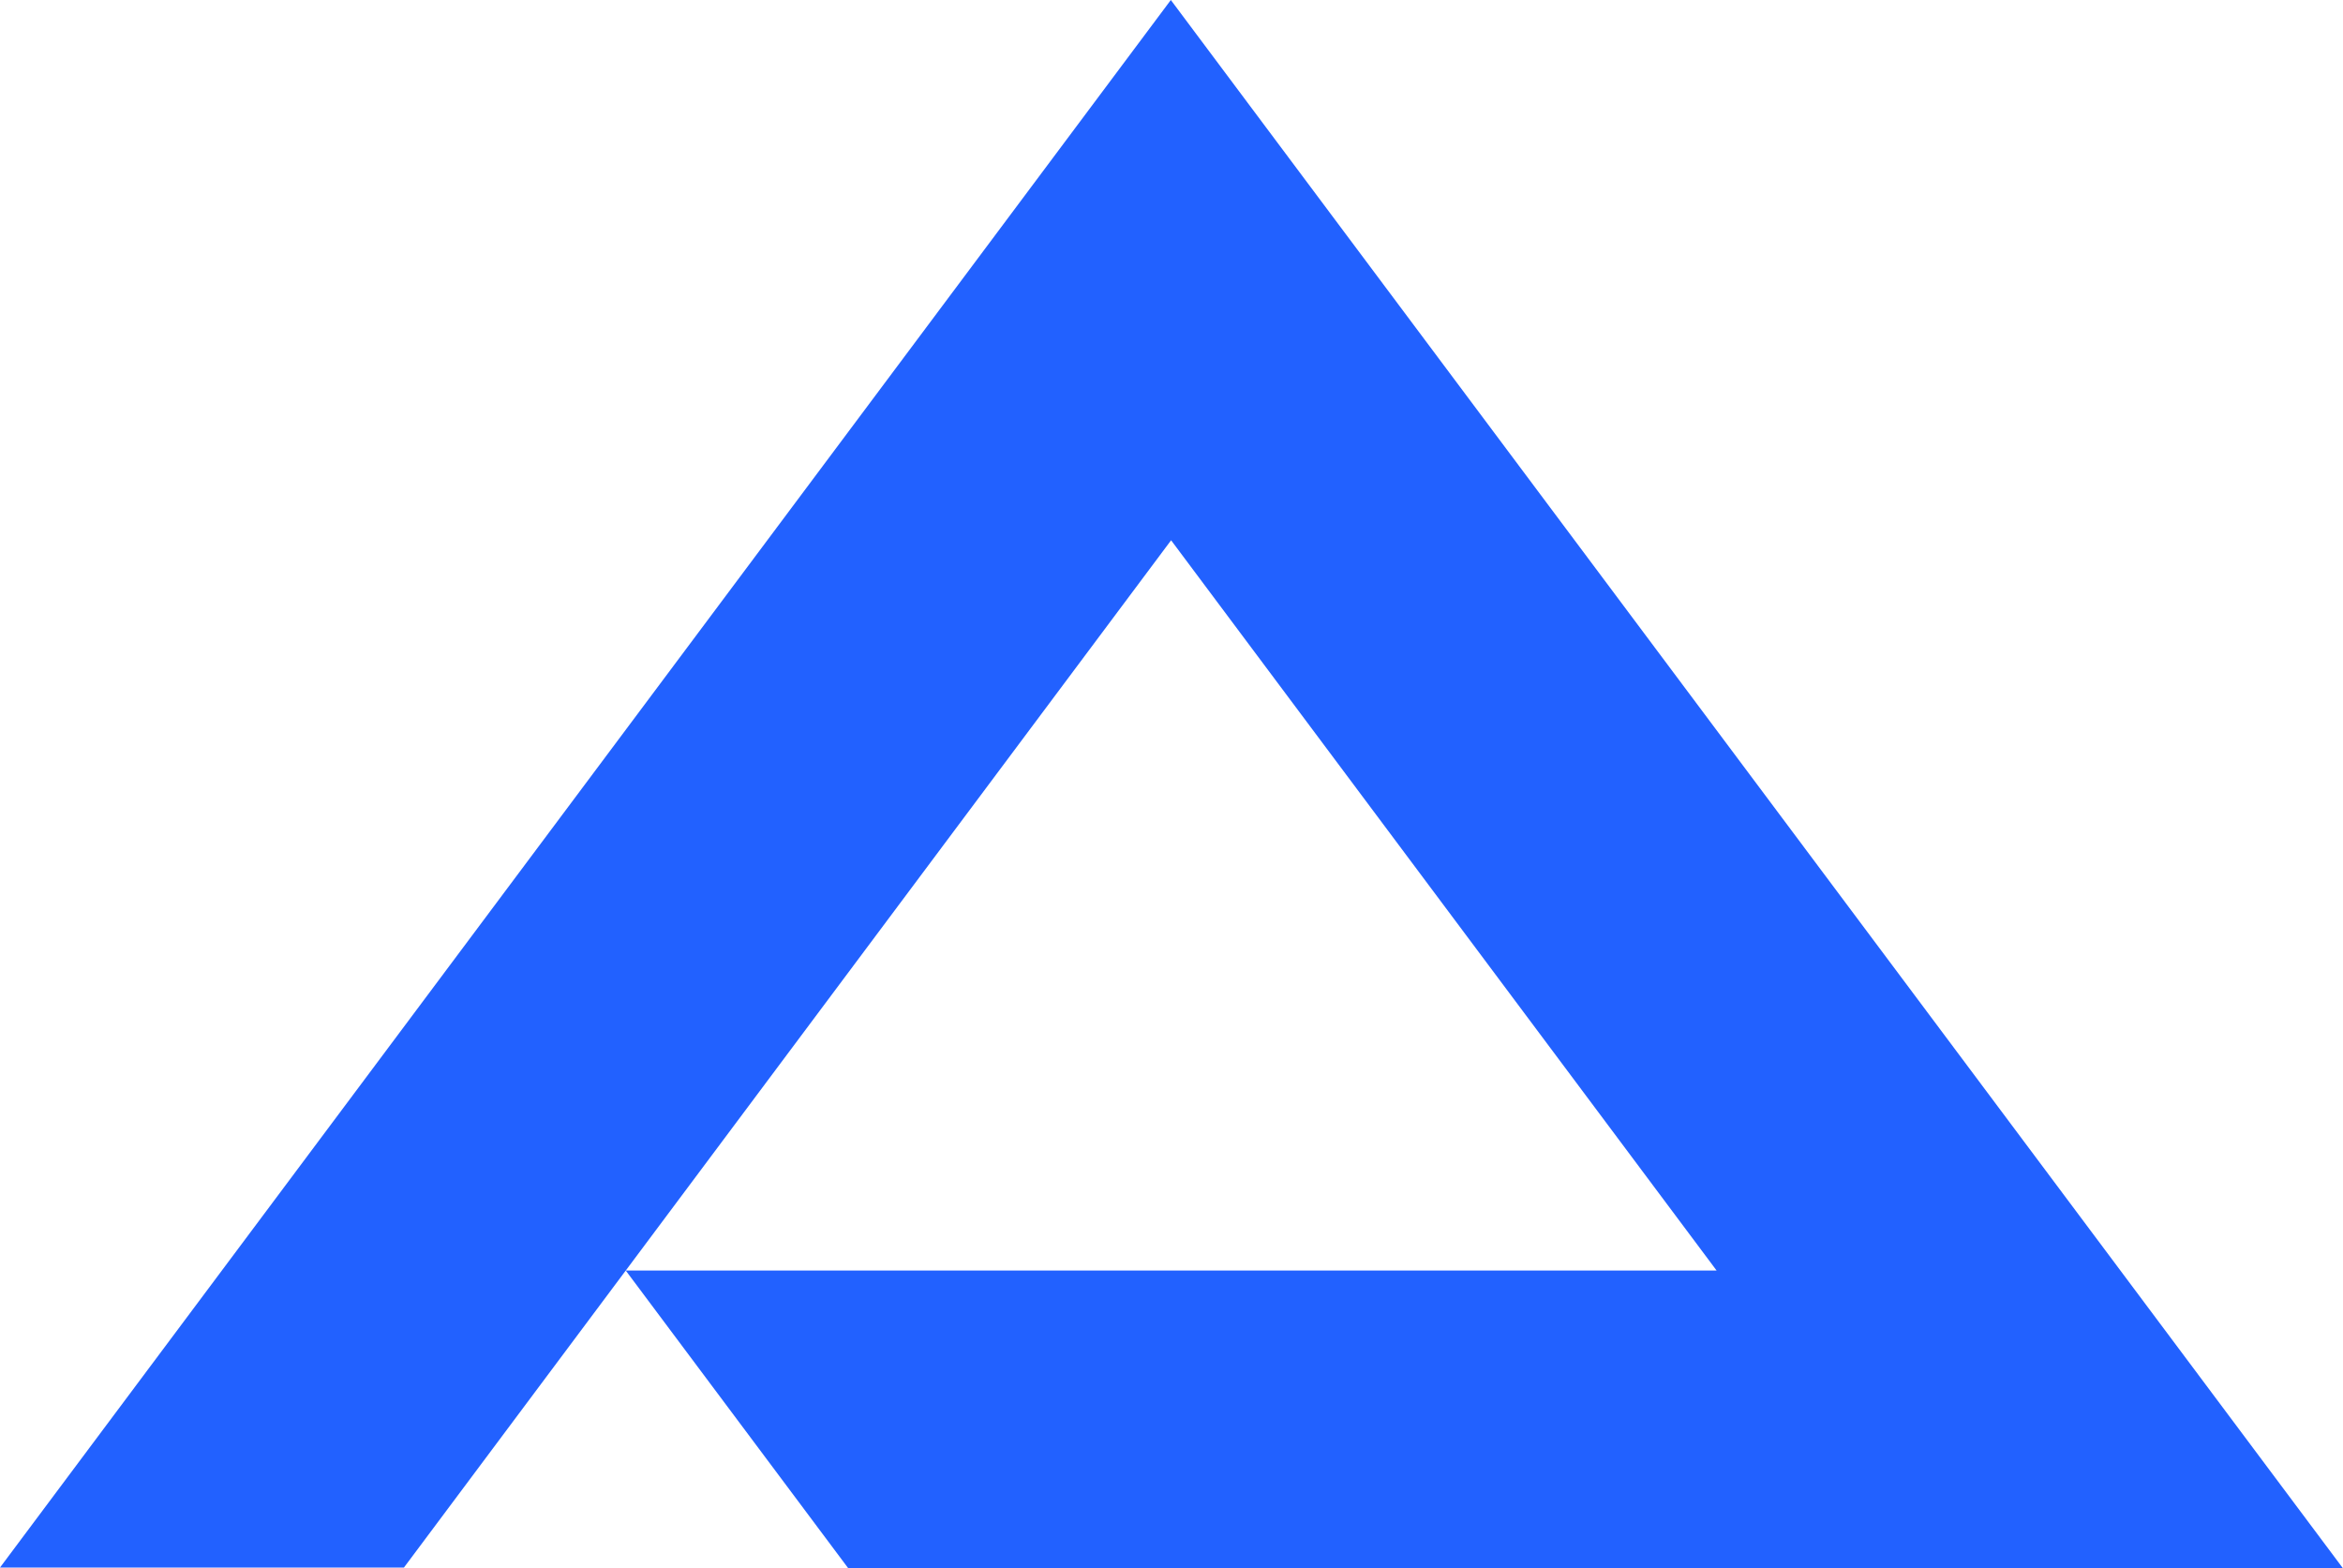 <?xml version="1.0" encoding="UTF-8"?>
<svg xmlns="http://www.w3.org/2000/svg" id="Layer_2" data-name="Layer 2" viewBox="0 0 173.78 116.32">
  <defs>
    <style>
      .cls-1 {
        fill: #2261ff;
        stroke-width: 0px;
      }
    </style>
  </defs>
  <g id="Layer_1-2" data-name="Layer 1">
    <polygon class="cls-1" points="46.41 94.23 62.92 116.32 173.78 116.32 86.84 0 0 116.26 29.96 116.26 86.86 40.07 127.32 94.23 46.41 94.23"></polygon>
  </g>
</svg>
